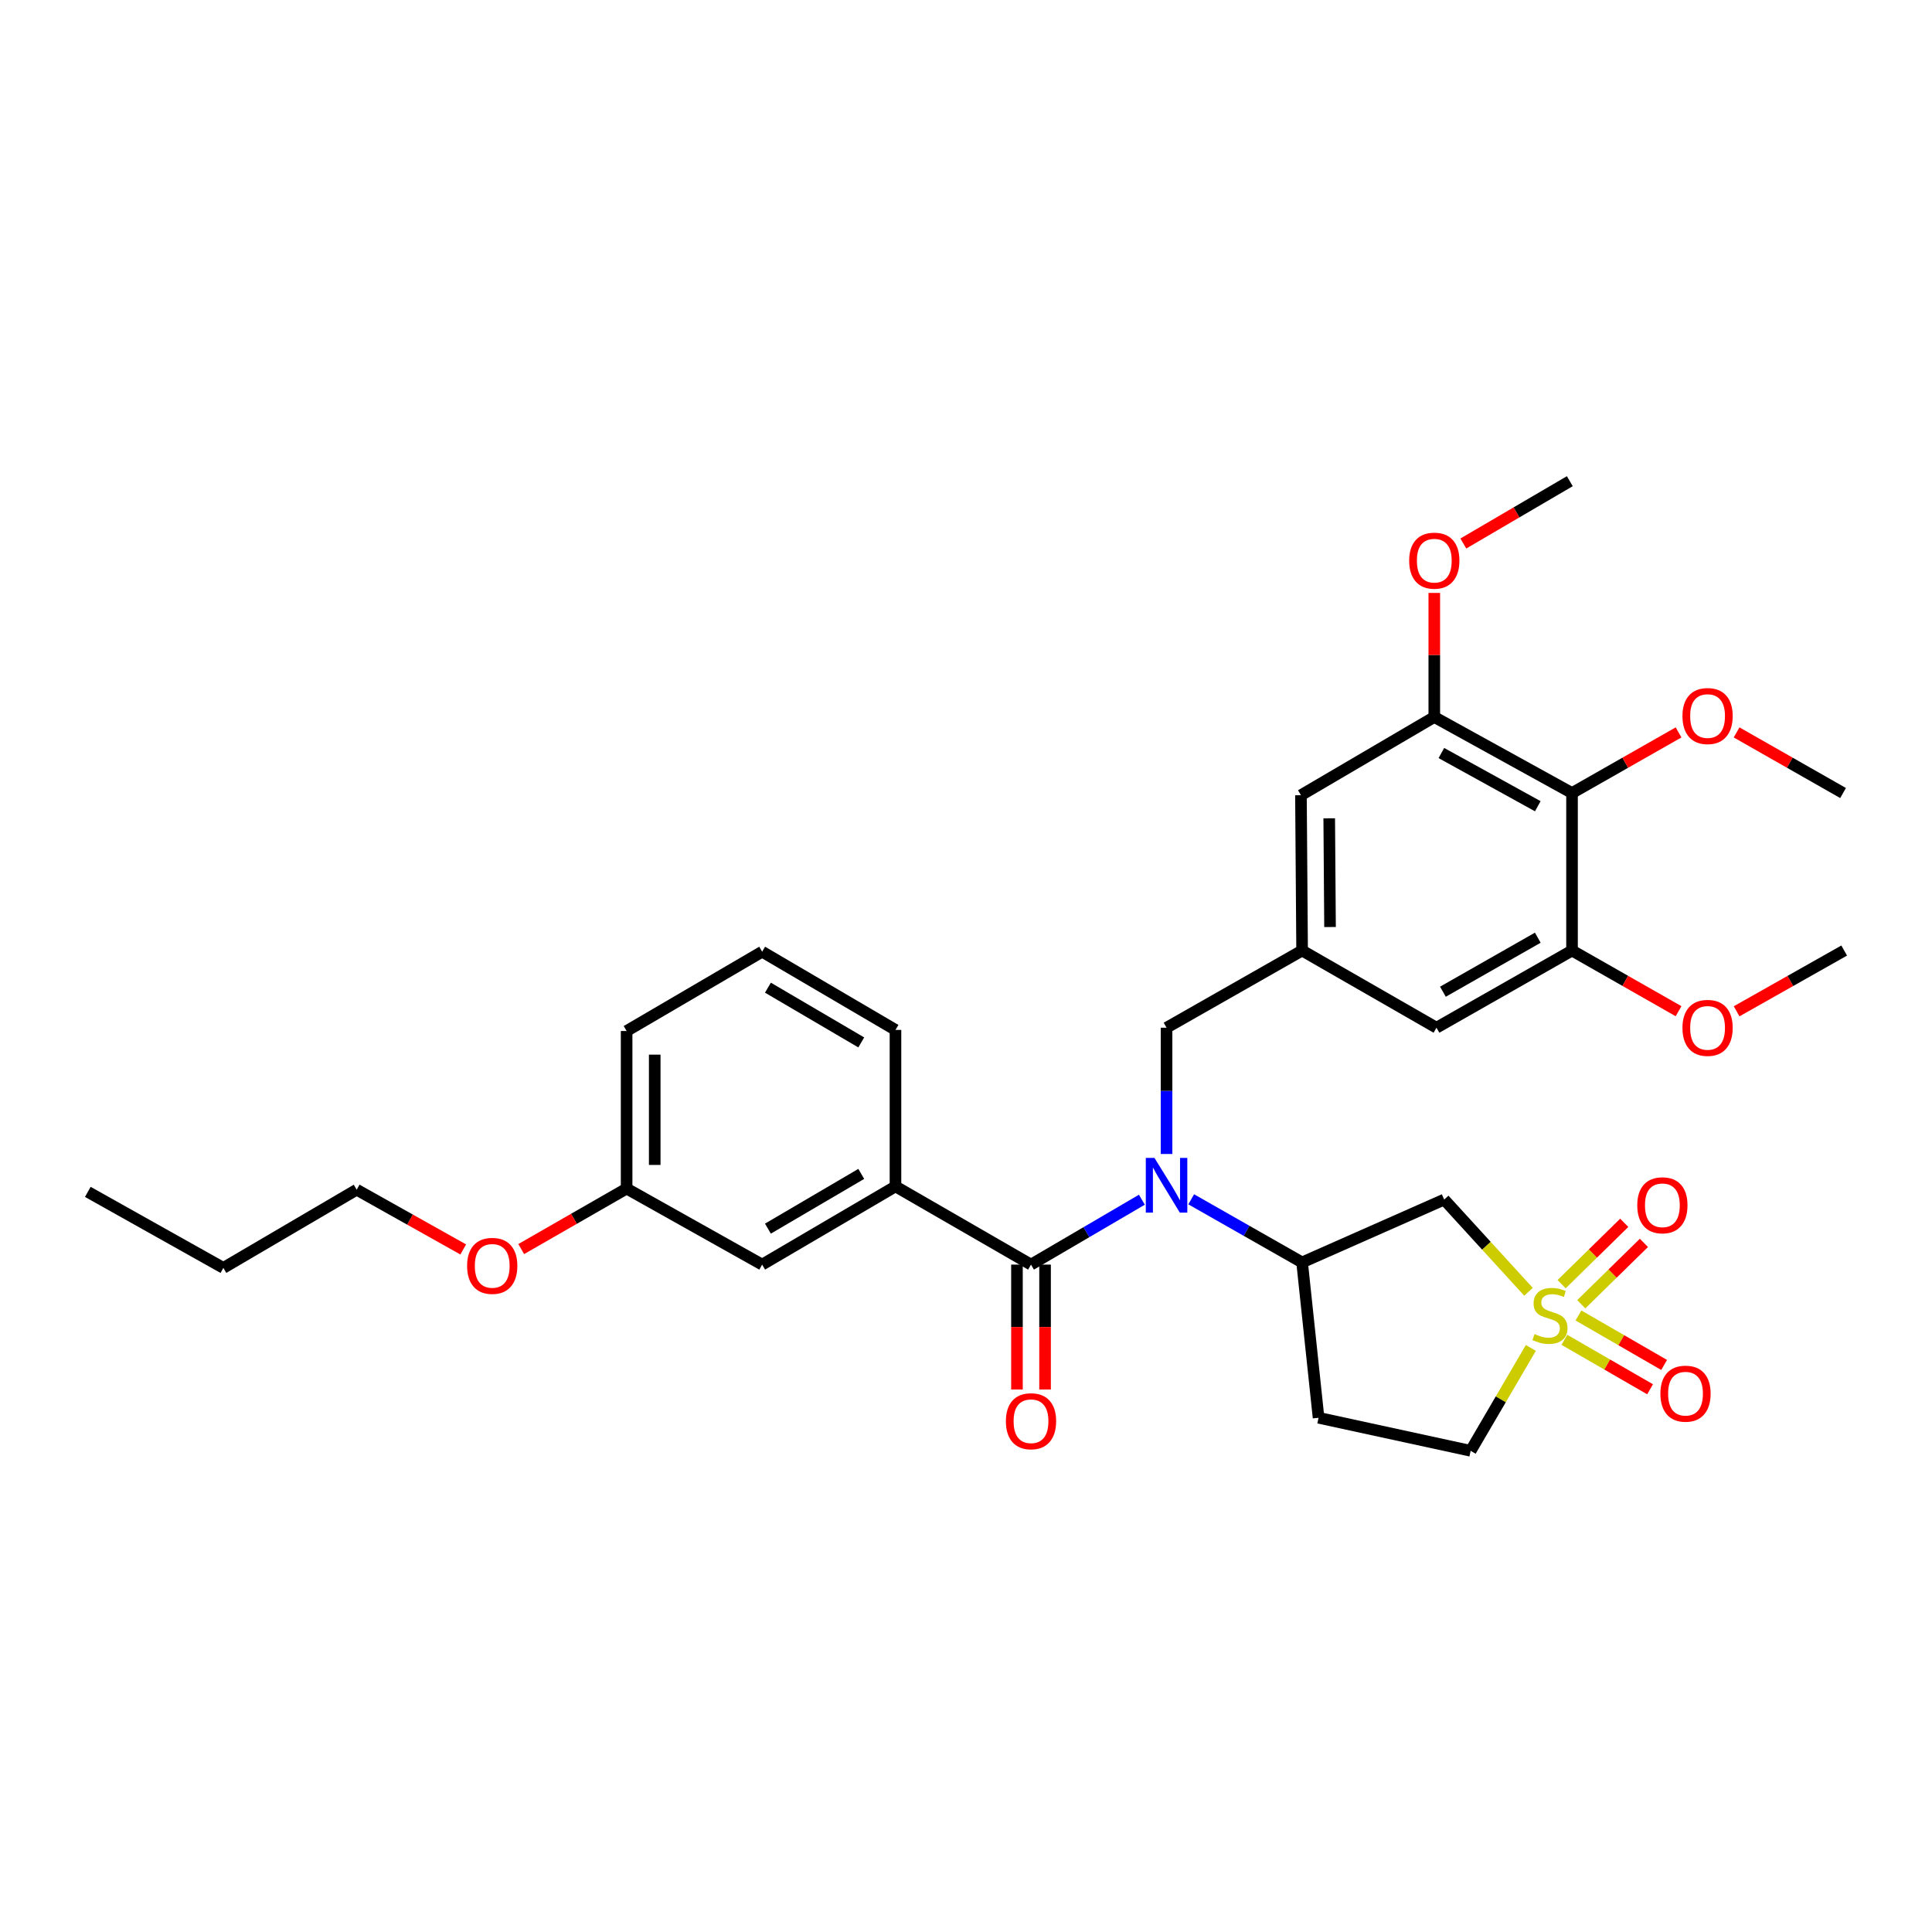 <?xml version='1.0' encoding='iso-8859-1'?>
<svg version='1.1' baseProfile='full'
              xmlns='http://www.w3.org/2000/svg'
                      xmlns:rdkit='http://www.rdkit.org/xml'
                      xmlns:xlink='http://www.w3.org/1999/xlink'
                  xml:space='preserve'
width='1000px' height='1000px' viewBox='0 0 1000 1000'>
<!-- END OF HEADER -->
<rect style='opacity:1.0;fill:#FFFFFF;stroke:none' width='1000' height='1000' x='0' y='0'> </rect>
<path class='bond-2' d='M 791.151,668.628 L 769.331,644.759' style='fill:none;fill-rule:evenodd;stroke:#CCCC00;stroke-width:6px;stroke-linecap:butt;stroke-linejoin:miter;stroke-opacity:1' />
<path class='bond-2' d='M 769.331,644.759 L 747.511,620.891' style='fill:none;fill-rule:evenodd;stroke:#000000;stroke-width:6px;stroke-linecap:butt;stroke-linejoin:miter;stroke-opacity:1' />
<path class='bond-10' d='M 809.729,693.489 L 831.903,706.29' style='fill:none;fill-rule:evenodd;stroke:#CCCC00;stroke-width:6px;stroke-linecap:butt;stroke-linejoin:miter;stroke-opacity:1' />
<path class='bond-10' d='M 831.903,706.29 L 854.078,719.091' style='fill:none;fill-rule:evenodd;stroke:#FF0000;stroke-width:6px;stroke-linecap:butt;stroke-linejoin:miter;stroke-opacity:1' />
<path class='bond-10' d='M 817.001,680.891 L 839.176,693.692' style='fill:none;fill-rule:evenodd;stroke:#CCCC00;stroke-width:6px;stroke-linecap:butt;stroke-linejoin:miter;stroke-opacity:1' />
<path class='bond-10' d='M 839.176,693.692 L 861.35,706.493' style='fill:none;fill-rule:evenodd;stroke:#FF0000;stroke-width:6px;stroke-linecap:butt;stroke-linejoin:miter;stroke-opacity:1' />
<path class='bond-11' d='M 818.466,675.081 L 834.676,659.198' style='fill:none;fill-rule:evenodd;stroke:#CCCC00;stroke-width:6px;stroke-linecap:butt;stroke-linejoin:miter;stroke-opacity:1' />
<path class='bond-11' d='M 834.676,659.198 L 850.886,643.315' style='fill:none;fill-rule:evenodd;stroke:#FF0000;stroke-width:6px;stroke-linecap:butt;stroke-linejoin:miter;stroke-opacity:1' />
<path class='bond-11' d='M 808.286,664.692 L 824.496,648.809' style='fill:none;fill-rule:evenodd;stroke:#CCCC00;stroke-width:6px;stroke-linecap:butt;stroke-linejoin:miter;stroke-opacity:1' />
<path class='bond-11' d='M 824.496,648.809 L 840.705,632.926' style='fill:none;fill-rule:evenodd;stroke:#FF0000;stroke-width:6px;stroke-linecap:butt;stroke-linejoin:miter;stroke-opacity:1' />
<path class='bond-15' d='M 792.364,697.691 L 776.786,724.314' style='fill:none;fill-rule:evenodd;stroke:#CCCC00;stroke-width:6px;stroke-linecap:butt;stroke-linejoin:miter;stroke-opacity:1' />
<path class='bond-15' d='M 776.786,724.314 L 761.209,750.938' style='fill:none;fill-rule:evenodd;stroke:#000000;stroke-width:6px;stroke-linecap:butt;stroke-linejoin:miter;stroke-opacity:1' />
<path class='bond-0' d='M 533.649,654.556 L 562.342,637.764' style='fill:none;fill-rule:evenodd;stroke:#000000;stroke-width:6px;stroke-linecap:butt;stroke-linejoin:miter;stroke-opacity:1' />
<path class='bond-0' d='M 562.342,637.764 L 591.036,620.972' style='fill:none;fill-rule:evenodd;stroke:#0000FF;stroke-width:6px;stroke-linecap:butt;stroke-linejoin:miter;stroke-opacity:1' />
<path class='bond-5' d='M 533.649,654.556 L 463.498,614.079' style='fill:none;fill-rule:evenodd;stroke:#000000;stroke-width:6px;stroke-linecap:butt;stroke-linejoin:miter;stroke-opacity:1' />
<path class='bond-16' d='M 526.376,654.556 L 526.376,686.878' style='fill:none;fill-rule:evenodd;stroke:#000000;stroke-width:6px;stroke-linecap:butt;stroke-linejoin:miter;stroke-opacity:1' />
<path class='bond-16' d='M 526.376,686.878 L 526.376,719.199' style='fill:none;fill-rule:evenodd;stroke:#FF0000;stroke-width:6px;stroke-linecap:butt;stroke-linejoin:miter;stroke-opacity:1' />
<path class='bond-16' d='M 540.922,654.556 L 540.922,686.878' style='fill:none;fill-rule:evenodd;stroke:#000000;stroke-width:6px;stroke-linecap:butt;stroke-linejoin:miter;stroke-opacity:1' />
<path class='bond-16' d='M 540.922,686.878 L 540.922,719.199' style='fill:none;fill-rule:evenodd;stroke:#FF0000;stroke-width:6px;stroke-linecap:butt;stroke-linejoin:miter;stroke-opacity:1' />
<path class='bond-1' d='M 616.566,620.758 L 645.266,637.091' style='fill:none;fill-rule:evenodd;stroke:#0000FF;stroke-width:6px;stroke-linecap:butt;stroke-linejoin:miter;stroke-opacity:1' />
<path class='bond-1' d='M 645.266,637.091 L 673.967,653.425' style='fill:none;fill-rule:evenodd;stroke:#000000;stroke-width:6px;stroke-linecap:butt;stroke-linejoin:miter;stroke-opacity:1' />
<path class='bond-9' d='M 603.808,597.298 L 603.808,564.621' style='fill:none;fill-rule:evenodd;stroke:#0000FF;stroke-width:6px;stroke-linecap:butt;stroke-linejoin:miter;stroke-opacity:1' />
<path class='bond-9' d='M 603.808,564.621 L 603.808,531.944' style='fill:none;fill-rule:evenodd;stroke:#000000;stroke-width:6px;stroke-linecap:butt;stroke-linejoin:miter;stroke-opacity:1' />
<path class='bond-3' d='M 747.511,620.891 L 673.967,653.425' style='fill:none;fill-rule:evenodd;stroke:#000000;stroke-width:6px;stroke-linecap:butt;stroke-linejoin:miter;stroke-opacity:1' />
<path class='bond-32' d='M 673.967,653.425 L 682.484,733.839' style='fill:none;fill-rule:evenodd;stroke:#000000;stroke-width:6px;stroke-linecap:butt;stroke-linejoin:miter;stroke-opacity:1' />
<path class='bond-4' d='M 813.678,410.471 L 742.388,371.125' style='fill:none;fill-rule:evenodd;stroke:#000000;stroke-width:6px;stroke-linecap:butt;stroke-linejoin:miter;stroke-opacity:1' />
<path class='bond-4' d='M 795.956,417.304 L 746.053,389.762' style='fill:none;fill-rule:evenodd;stroke:#000000;stroke-width:6px;stroke-linecap:butt;stroke-linejoin:miter;stroke-opacity:1' />
<path class='bond-18' d='M 813.678,410.471 L 841.249,394.781' style='fill:none;fill-rule:evenodd;stroke:#000000;stroke-width:6px;stroke-linecap:butt;stroke-linejoin:miter;stroke-opacity:1' />
<path class='bond-18' d='M 841.249,394.781 L 868.819,379.09' style='fill:none;fill-rule:evenodd;stroke:#FF0000;stroke-width:6px;stroke-linecap:butt;stroke-linejoin:miter;stroke-opacity:1' />
<path class='bond-33' d='M 813.678,410.471 L 813.678,492' style='fill:none;fill-rule:evenodd;stroke:#000000;stroke-width:6px;stroke-linecap:butt;stroke-linejoin:miter;stroke-opacity:1' />
<path class='bond-17' d='M 463.498,614.079 L 394.487,654.556' style='fill:none;fill-rule:evenodd;stroke:#000000;stroke-width:6px;stroke-linecap:butt;stroke-linejoin:miter;stroke-opacity:1' />
<path class='bond-17' d='M 445.788,607.604 L 397.48,635.938' style='fill:none;fill-rule:evenodd;stroke:#000000;stroke-width:6px;stroke-linecap:butt;stroke-linejoin:miter;stroke-opacity:1' />
<path class='bond-22' d='M 463.498,614.079 L 463.498,533.083' style='fill:none;fill-rule:evenodd;stroke:#000000;stroke-width:6px;stroke-linecap:butt;stroke-linejoin:miter;stroke-opacity:1' />
<path class='bond-6' d='M 813.678,492 L 743.519,531.944' style='fill:none;fill-rule:evenodd;stroke:#000000;stroke-width:6px;stroke-linecap:butt;stroke-linejoin:miter;stroke-opacity:1' />
<path class='bond-6' d='M 795.958,485.351 L 746.847,513.312' style='fill:none;fill-rule:evenodd;stroke:#000000;stroke-width:6px;stroke-linecap:butt;stroke-linejoin:miter;stroke-opacity:1' />
<path class='bond-19' d='M 813.678,492 L 841.249,507.697' style='fill:none;fill-rule:evenodd;stroke:#000000;stroke-width:6px;stroke-linecap:butt;stroke-linejoin:miter;stroke-opacity:1' />
<path class='bond-19' d='M 841.249,507.697 L 868.819,523.393' style='fill:none;fill-rule:evenodd;stroke:#FF0000;stroke-width:6px;stroke-linecap:butt;stroke-linejoin:miter;stroke-opacity:1' />
<path class='bond-7' d='M 742.388,371.125 L 673.369,411.602' style='fill:none;fill-rule:evenodd;stroke:#000000;stroke-width:6px;stroke-linecap:butt;stroke-linejoin:miter;stroke-opacity:1' />
<path class='bond-20' d='M 742.388,371.125 L 742.388,339.012' style='fill:none;fill-rule:evenodd;stroke:#000000;stroke-width:6px;stroke-linecap:butt;stroke-linejoin:miter;stroke-opacity:1' />
<path class='bond-20' d='M 742.388,339.012 L 742.388,306.899' style='fill:none;fill-rule:evenodd;stroke:#FF0000;stroke-width:6px;stroke-linecap:butt;stroke-linejoin:miter;stroke-opacity:1' />
<path class='bond-8' d='M 673.967,492 L 603.808,531.944' style='fill:none;fill-rule:evenodd;stroke:#000000;stroke-width:6px;stroke-linecap:butt;stroke-linejoin:miter;stroke-opacity:1' />
<path class='bond-13' d='M 673.967,492 L 743.519,531.944' style='fill:none;fill-rule:evenodd;stroke:#000000;stroke-width:6px;stroke-linecap:butt;stroke-linejoin:miter;stroke-opacity:1' />
<path class='bond-14' d='M 673.967,492 L 673.369,411.602' style='fill:none;fill-rule:evenodd;stroke:#000000;stroke-width:6px;stroke-linecap:butt;stroke-linejoin:miter;stroke-opacity:1' />
<path class='bond-14' d='M 688.422,479.832 L 688.004,423.554' style='fill:none;fill-rule:evenodd;stroke:#000000;stroke-width:6px;stroke-linecap:butt;stroke-linejoin:miter;stroke-opacity:1' />
<path class='bond-12' d='M 682.484,733.839 L 761.209,750.938' style='fill:none;fill-rule:evenodd;stroke:#000000;stroke-width:6px;stroke-linecap:butt;stroke-linejoin:miter;stroke-opacity:1' />
<path class='bond-21' d='M 394.487,654.556 L 324.336,615.202' style='fill:none;fill-rule:evenodd;stroke:#000000;stroke-width:6px;stroke-linecap:butt;stroke-linejoin:miter;stroke-opacity:1' />
<path class='bond-27' d='M 898.855,379.094 L 926.409,394.782' style='fill:none;fill-rule:evenodd;stroke:#FF0000;stroke-width:6px;stroke-linecap:butt;stroke-linejoin:miter;stroke-opacity:1' />
<path class='bond-27' d='M 926.409,394.782 L 953.964,410.471' style='fill:none;fill-rule:evenodd;stroke:#000000;stroke-width:6px;stroke-linecap:butt;stroke-linejoin:miter;stroke-opacity:1' />
<path class='bond-28' d='M 898.867,523.453 L 926.706,507.727' style='fill:none;fill-rule:evenodd;stroke:#FF0000;stroke-width:6px;stroke-linecap:butt;stroke-linejoin:miter;stroke-opacity:1' />
<path class='bond-28' d='M 926.706,507.727 L 954.545,492' style='fill:none;fill-rule:evenodd;stroke:#000000;stroke-width:6px;stroke-linecap:butt;stroke-linejoin:miter;stroke-opacity:1' />
<path class='bond-29' d='M 757.42,281.316 L 784.975,265.189' style='fill:none;fill-rule:evenodd;stroke:#FF0000;stroke-width:6px;stroke-linecap:butt;stroke-linejoin:miter;stroke-opacity:1' />
<path class='bond-29' d='M 784.975,265.189 L 812.531,249.062' style='fill:none;fill-rule:evenodd;stroke:#000000;stroke-width:6px;stroke-linecap:butt;stroke-linejoin:miter;stroke-opacity:1' />
<path class='bond-23' d='M 324.336,615.202 L 297.058,630.86' style='fill:none;fill-rule:evenodd;stroke:#000000;stroke-width:6px;stroke-linecap:butt;stroke-linejoin:miter;stroke-opacity:1' />
<path class='bond-23' d='M 297.058,630.86 L 269.781,646.517' style='fill:none;fill-rule:evenodd;stroke:#FF0000;stroke-width:6px;stroke-linecap:butt;stroke-linejoin:miter;stroke-opacity:1' />
<path class='bond-34' d='M 324.336,615.202 L 324.336,533.649' style='fill:none;fill-rule:evenodd;stroke:#000000;stroke-width:6px;stroke-linecap:butt;stroke-linejoin:miter;stroke-opacity:1' />
<path class='bond-34' d='M 338.882,602.969 L 338.882,545.882' style='fill:none;fill-rule:evenodd;stroke:#000000;stroke-width:6px;stroke-linecap:butt;stroke-linejoin:miter;stroke-opacity:1' />
<path class='bond-24' d='M 463.498,533.083 L 394.487,492.598' style='fill:none;fill-rule:evenodd;stroke:#000000;stroke-width:6px;stroke-linecap:butt;stroke-linejoin:miter;stroke-opacity:1' />
<path class='bond-24' d='M 445.786,539.557 L 397.479,511.217' style='fill:none;fill-rule:evenodd;stroke:#000000;stroke-width:6px;stroke-linecap:butt;stroke-linejoin:miter;stroke-opacity:1' />
<path class='bond-26' d='M 239.764,646.712 L 212.191,631.248' style='fill:none;fill-rule:evenodd;stroke:#FF0000;stroke-width:6px;stroke-linecap:butt;stroke-linejoin:miter;stroke-opacity:1' />
<path class='bond-26' d='M 212.191,631.248 L 184.617,615.784' style='fill:none;fill-rule:evenodd;stroke:#000000;stroke-width:6px;stroke-linecap:butt;stroke-linejoin:miter;stroke-opacity:1' />
<path class='bond-25' d='M 394.487,492.598 L 324.336,533.649' style='fill:none;fill-rule:evenodd;stroke:#000000;stroke-width:6px;stroke-linecap:butt;stroke-linejoin:miter;stroke-opacity:1' />
<path class='bond-30' d='M 184.617,615.784 L 115.613,656.261' style='fill:none;fill-rule:evenodd;stroke:#000000;stroke-width:6px;stroke-linecap:butt;stroke-linejoin:miter;stroke-opacity:1' />
<path class='bond-31' d='M 115.613,656.261 L 45.455,616.915' style='fill:none;fill-rule:evenodd;stroke:#000000;stroke-width:6px;stroke-linecap:butt;stroke-linejoin:miter;stroke-opacity:1' />
<path  class='atom-0' d='M 794.26 690.499
Q 794.58 690.619, 795.9 691.179
Q 797.22 691.739, 798.66 692.099
Q 800.14 692.419, 801.58 692.419
Q 804.26 692.419, 805.82 691.139
Q 807.38 689.819, 807.38 687.539
Q 807.38 685.979, 806.58 685.019
Q 805.82 684.059, 804.62 683.539
Q 803.42 683.019, 801.42 682.419
Q 798.9 681.659, 797.38 680.939
Q 795.9 680.219, 794.82 678.699
Q 793.78 677.179, 793.78 674.619
Q 793.78 671.059, 796.18 668.859
Q 798.62 666.659, 803.42 666.659
Q 806.7 666.659, 810.42 668.219
L 809.5 671.299
Q 806.1 669.899, 803.54 669.899
Q 800.78 669.899, 799.26 671.059
Q 797.74 672.179, 797.78 674.139
Q 797.78 675.659, 798.54 676.579
Q 799.34 677.499, 800.46 678.019
Q 801.62 678.539, 803.54 679.139
Q 806.1 679.939, 807.62 680.739
Q 809.14 681.539, 810.22 683.179
Q 811.34 684.779, 811.34 687.539
Q 811.34 691.459, 808.7 693.579
Q 806.1 695.659, 801.74 695.659
Q 799.22 695.659, 797.3 695.099
Q 795.42 694.579, 793.18 693.659
L 794.26 690.499
' fill='#CCCC00'/>
<path  class='atom-2' d='M 597.548 599.337
L 606.828 614.337
Q 607.748 615.817, 609.228 618.497
Q 610.708 621.177, 610.788 621.337
L 610.788 599.337
L 614.548 599.337
L 614.548 627.657
L 610.668 627.657
L 600.708 611.257
Q 599.548 609.337, 598.308 607.137
Q 597.108 604.937, 596.748 604.257
L 596.748 627.657
L 593.068 627.657
L 593.068 599.337
L 597.548 599.337
' fill='#0000FF'/>
<path  class='atom-11' d='M 859.419 721.361
Q 859.419 714.561, 862.779 710.761
Q 866.139 706.961, 872.419 706.961
Q 878.699 706.961, 882.059 710.761
Q 885.419 714.561, 885.419 721.361
Q 885.419 728.241, 882.019 732.161
Q 878.619 736.041, 872.419 736.041
Q 866.179 736.041, 862.779 732.161
Q 859.419 728.281, 859.419 721.361
M 872.419 732.841
Q 876.739 732.841, 879.059 729.961
Q 881.419 727.041, 881.419 721.361
Q 881.419 715.801, 879.059 713.001
Q 876.739 710.161, 872.419 710.161
Q 868.099 710.161, 865.739 712.961
Q 863.419 715.761, 863.419 721.361
Q 863.419 727.081, 865.739 729.961
Q 868.099 732.841, 872.419 732.841
' fill='#FF0000'/>
<path  class='atom-12' d='M 847.443 623.848
Q 847.443 617.048, 850.803 613.248
Q 854.163 609.448, 860.443 609.448
Q 866.723 609.448, 870.083 613.248
Q 873.443 617.048, 873.443 623.848
Q 873.443 630.728, 870.043 634.648
Q 866.643 638.528, 860.443 638.528
Q 854.203 638.528, 850.803 634.648
Q 847.443 630.768, 847.443 623.848
M 860.443 635.328
Q 864.763 635.328, 867.083 632.448
Q 869.443 629.528, 869.443 623.848
Q 869.443 618.288, 867.083 615.488
Q 864.763 612.648, 860.443 612.648
Q 856.123 612.648, 853.763 615.448
Q 851.443 618.248, 851.443 623.848
Q 851.443 629.568, 853.763 632.448
Q 856.123 635.328, 860.443 635.328
' fill='#FF0000'/>
<path  class='atom-17' d='M 520.649 735.624
Q 520.649 728.824, 524.009 725.024
Q 527.369 721.224, 533.649 721.224
Q 539.929 721.224, 543.289 725.024
Q 546.649 728.824, 546.649 735.624
Q 546.649 742.504, 543.249 746.424
Q 539.849 750.304, 533.649 750.304
Q 527.409 750.304, 524.009 746.424
Q 520.649 742.544, 520.649 735.624
M 533.649 747.104
Q 537.969 747.104, 540.289 744.224
Q 542.649 741.304, 542.649 735.624
Q 542.649 730.064, 540.289 727.264
Q 537.969 724.424, 533.649 724.424
Q 529.329 724.424, 526.969 727.224
Q 524.649 730.024, 524.649 735.624
Q 524.649 741.344, 526.969 744.224
Q 529.329 747.104, 533.649 747.104
' fill='#FF0000'/>
<path  class='atom-19' d='M 870.837 370.623
Q 870.837 363.823, 874.197 360.023
Q 877.557 356.223, 883.837 356.223
Q 890.117 356.223, 893.477 360.023
Q 896.837 363.823, 896.837 370.623
Q 896.837 377.503, 893.437 381.423
Q 890.037 385.303, 883.837 385.303
Q 877.597 385.303, 874.197 381.423
Q 870.837 377.543, 870.837 370.623
M 883.837 382.103
Q 888.157 382.103, 890.477 379.223
Q 892.837 376.303, 892.837 370.623
Q 892.837 365.063, 890.477 362.263
Q 888.157 359.423, 883.837 359.423
Q 879.517 359.423, 877.157 362.223
Q 874.837 365.023, 874.837 370.623
Q 874.837 376.343, 877.157 379.223
Q 879.517 382.103, 883.837 382.103
' fill='#FF0000'/>
<path  class='atom-20' d='M 870.837 532.024
Q 870.837 525.224, 874.197 521.424
Q 877.557 517.624, 883.837 517.624
Q 890.117 517.624, 893.477 521.424
Q 896.837 525.224, 896.837 532.024
Q 896.837 538.904, 893.437 542.824
Q 890.037 546.704, 883.837 546.704
Q 877.597 546.704, 874.197 542.824
Q 870.837 538.944, 870.837 532.024
M 883.837 543.504
Q 888.157 543.504, 890.477 540.624
Q 892.837 537.704, 892.837 532.024
Q 892.837 526.464, 890.477 523.664
Q 888.157 520.824, 883.837 520.824
Q 879.517 520.824, 877.157 523.624
Q 874.837 526.424, 874.837 532.024
Q 874.837 537.744, 877.157 540.624
Q 879.517 543.504, 883.837 543.504
' fill='#FF0000'/>
<path  class='atom-21' d='M 729.388 290.193
Q 729.388 283.393, 732.748 279.593
Q 736.108 275.793, 742.388 275.793
Q 748.668 275.793, 752.028 279.593
Q 755.388 283.393, 755.388 290.193
Q 755.388 297.073, 751.988 300.993
Q 748.588 304.873, 742.388 304.873
Q 736.148 304.873, 732.748 300.993
Q 729.388 297.113, 729.388 290.193
M 742.388 301.673
Q 746.708 301.673, 749.028 298.793
Q 751.388 295.873, 751.388 290.193
Q 751.388 284.633, 749.028 281.833
Q 746.708 278.993, 742.388 278.993
Q 738.068 278.993, 735.708 281.793
Q 733.388 284.593, 733.388 290.193
Q 733.388 295.913, 735.708 298.793
Q 738.068 301.673, 742.388 301.673
' fill='#FF0000'/>
<path  class='atom-24' d='M 241.775 655.21
Q 241.775 648.41, 245.135 644.61
Q 248.495 640.81, 254.775 640.81
Q 261.055 640.81, 264.415 644.61
Q 267.775 648.41, 267.775 655.21
Q 267.775 662.09, 264.375 666.01
Q 260.975 669.89, 254.775 669.89
Q 248.535 669.89, 245.135 666.01
Q 241.775 662.13, 241.775 655.21
M 254.775 666.69
Q 259.095 666.69, 261.415 663.81
Q 263.775 660.89, 263.775 655.21
Q 263.775 649.65, 261.415 646.85
Q 259.095 644.01, 254.775 644.01
Q 250.455 644.01, 248.095 646.81
Q 245.775 649.61, 245.775 655.21
Q 245.775 660.93, 248.095 663.81
Q 250.455 666.69, 254.775 666.69
' fill='#FF0000'/>
</svg>
